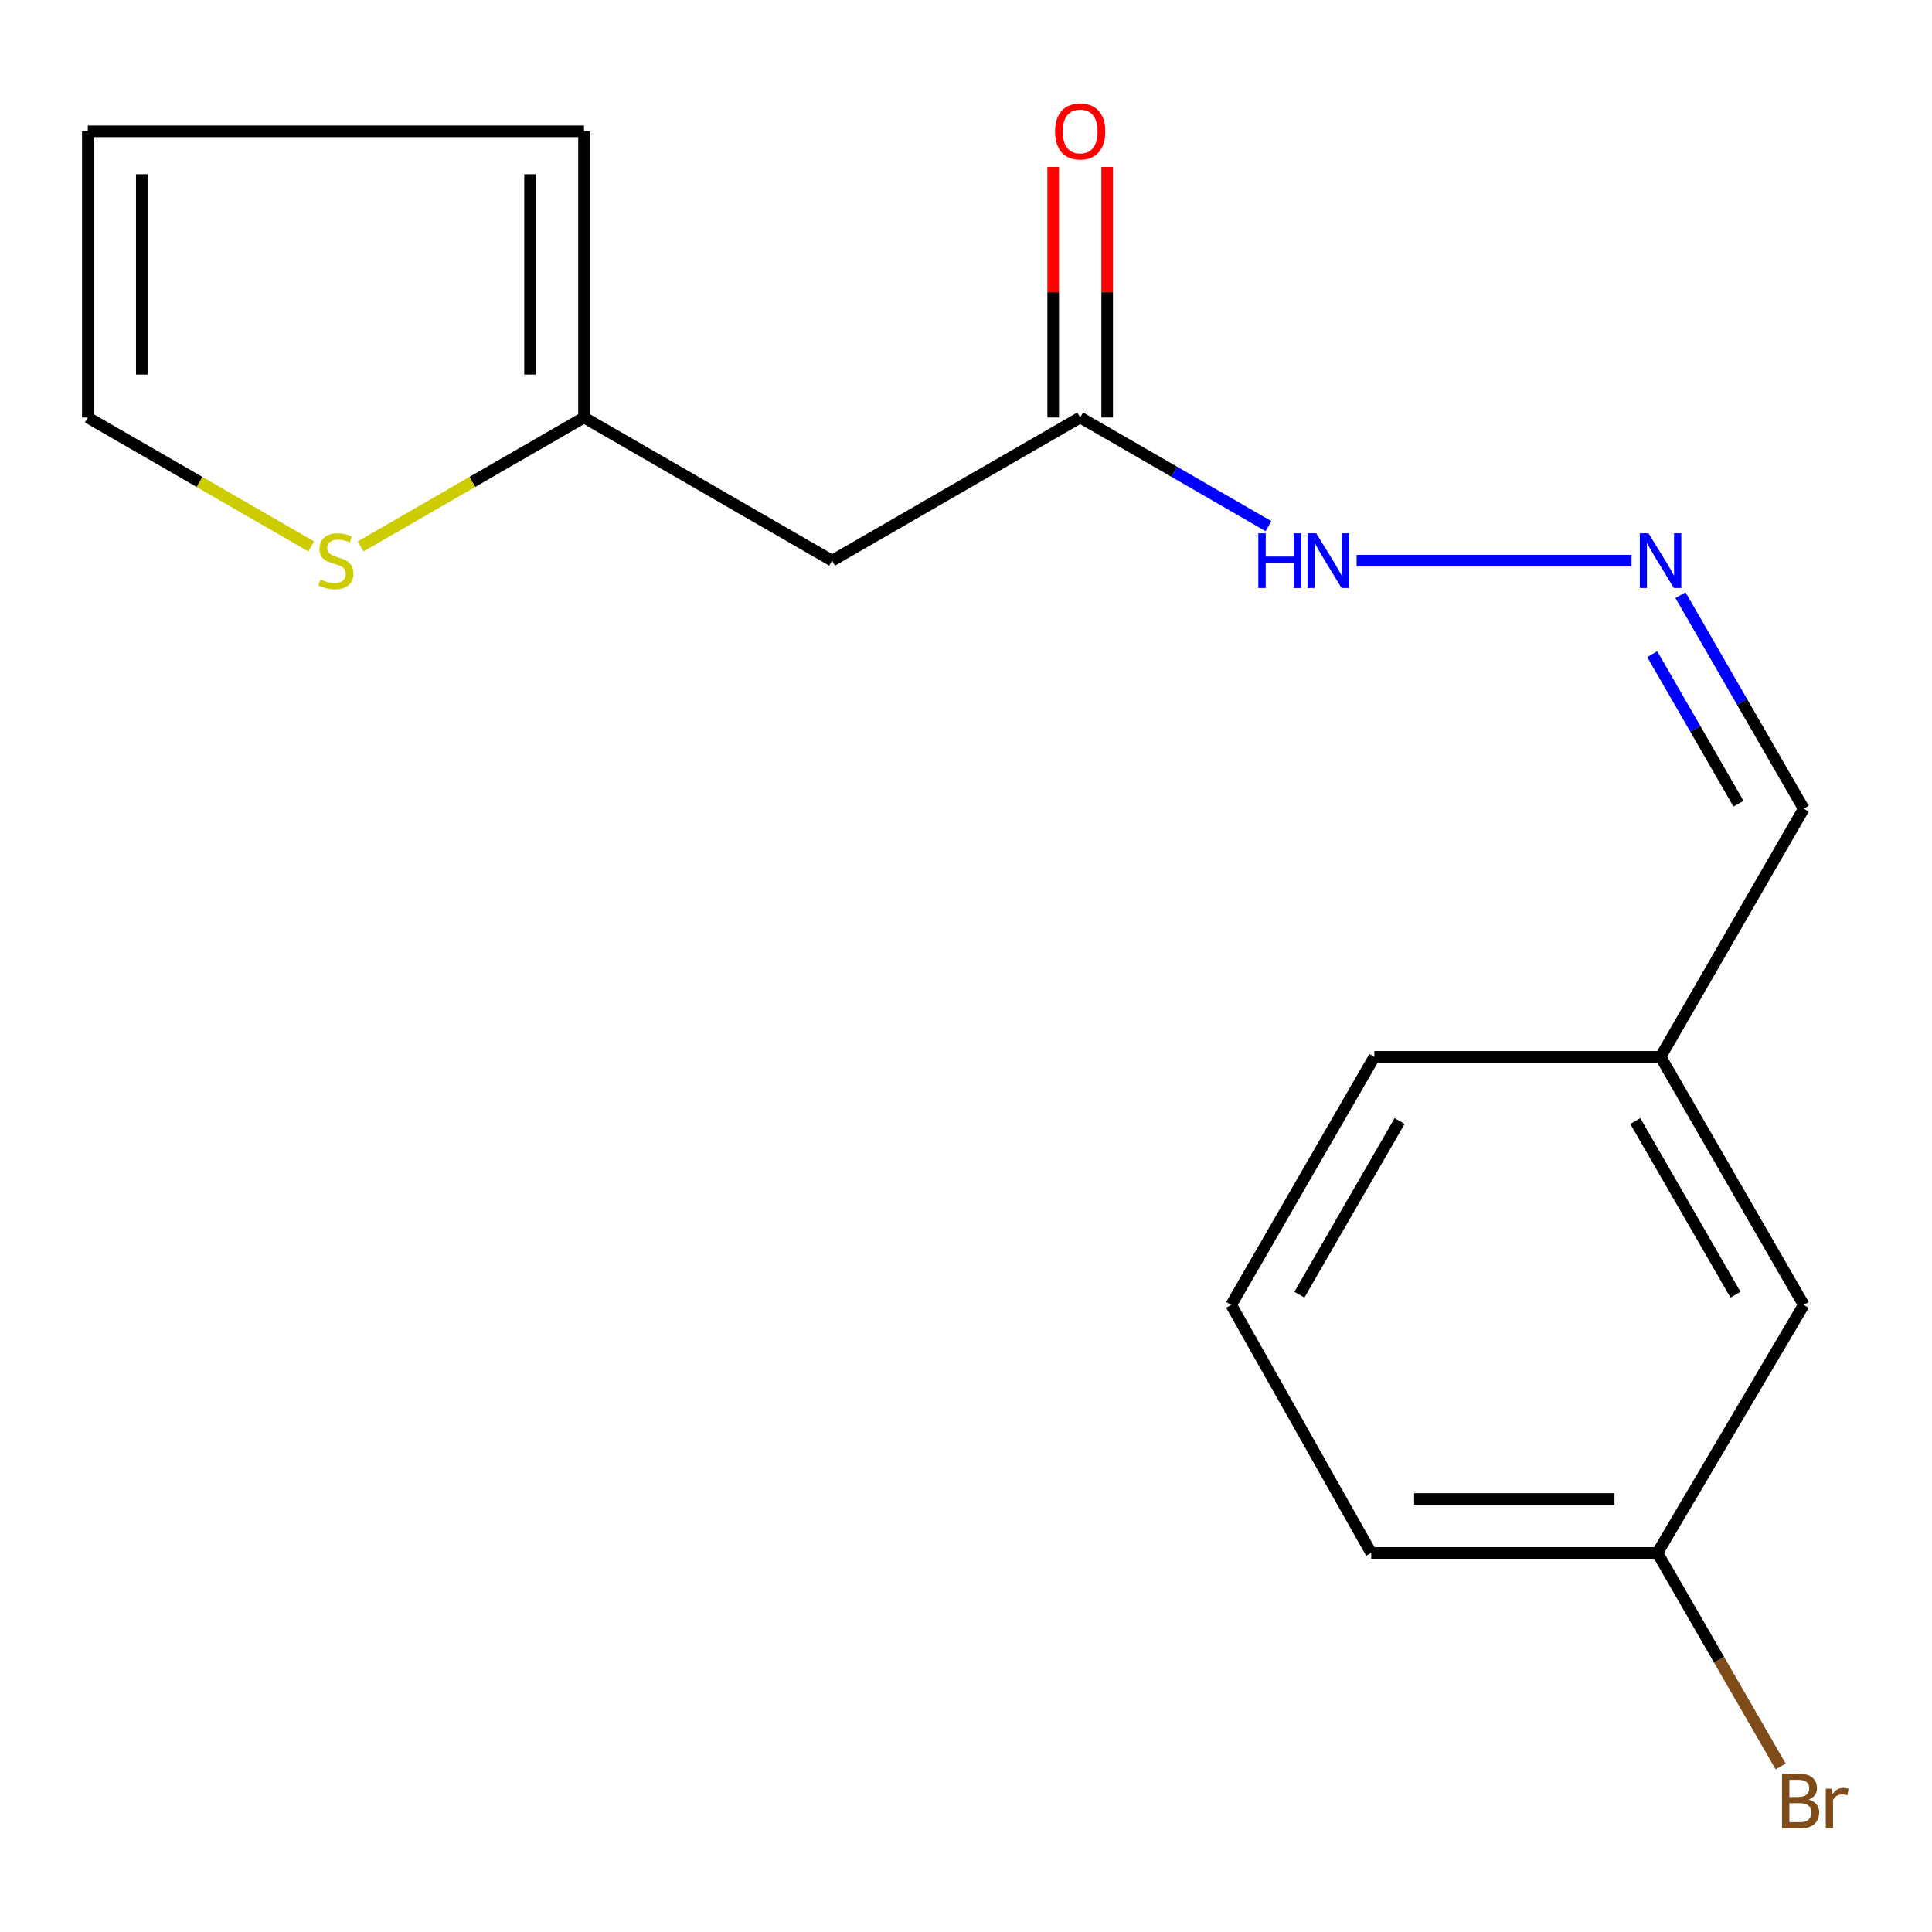 <?xml version='1.0' encoding='iso-8859-1'?>
<svg version='1.1' baseProfile='full'
              xmlns='http://www.w3.org/2000/svg'
                      xmlns:rdkit='http://www.rdkit.org/xml'
                      xmlns:xlink='http://www.w3.org/1999/xlink'
                  xml:space='preserve'
width='1000px' height='1000px' viewBox='0 0 1000 1000'>
<!-- END OF HEADER -->
<rect style='opacity:1.0;fill:#FFFFFF;stroke:none' width='1000' height='1000' x='0' y='0'> </rect>
<path class='bond-0' d='M 430.699,290.193 L 302.279,216.09' style='fill:none;fill-rule:evenodd;stroke:#000000;stroke-width:6px;stroke-linecap:butt;stroke-linejoin:miter;stroke-opacity:1' />
<path class='bond-1' d='M 430.699,290.193 L 559.103,216.09' style='fill:none;fill-rule:evenodd;stroke:#000000;stroke-width:6px;stroke-linecap:butt;stroke-linejoin:miter;stroke-opacity:1' />
<path class='bond-2' d='M 302.279,216.09 L 244.462,249.453' style='fill:none;fill-rule:evenodd;stroke:#000000;stroke-width:6px;stroke-linecap:butt;stroke-linejoin:miter;stroke-opacity:1' />
<path class='bond-2' d='M 244.462,249.453 L 186.646,282.815' style='fill:none;fill-rule:evenodd;stroke:#CCCC00;stroke-width:6px;stroke-linecap:butt;stroke-linejoin:miter;stroke-opacity:1' />
<path class='bond-6' d='M 302.279,216.09 L 302.279,67.945' style='fill:none;fill-rule:evenodd;stroke:#000000;stroke-width:6px;stroke-linecap:butt;stroke-linejoin:miter;stroke-opacity:1' />
<path class='bond-6' d='M 274.345,193.868 L 274.345,90.167' style='fill:none;fill-rule:evenodd;stroke:#000000;stroke-width:6px;stroke-linecap:butt;stroke-linejoin:miter;stroke-opacity:1' />
<path class='bond-5' d='M 559.103,216.09 L 607.832,244.208' style='fill:none;fill-rule:evenodd;stroke:#000000;stroke-width:6px;stroke-linecap:butt;stroke-linejoin:miter;stroke-opacity:1' />
<path class='bond-5' d='M 607.832,244.208 L 656.561,272.327' style='fill:none;fill-rule:evenodd;stroke:#0000FF;stroke-width:6px;stroke-linecap:butt;stroke-linejoin:miter;stroke-opacity:1' />
<path class='bond-8' d='M 573.07,216.09 L 573.07,151.25' style='fill:none;fill-rule:evenodd;stroke:#000000;stroke-width:6px;stroke-linecap:butt;stroke-linejoin:miter;stroke-opacity:1' />
<path class='bond-8' d='M 573.07,151.25 L 573.07,86.409' style='fill:none;fill-rule:evenodd;stroke:#FF0000;stroke-width:6px;stroke-linecap:butt;stroke-linejoin:miter;stroke-opacity:1' />
<path class='bond-8' d='M 545.136,216.09 L 545.136,151.25' style='fill:none;fill-rule:evenodd;stroke:#000000;stroke-width:6px;stroke-linecap:butt;stroke-linejoin:miter;stroke-opacity:1' />
<path class='bond-8' d='M 545.136,151.25 L 545.136,86.409' style='fill:none;fill-rule:evenodd;stroke:#FF0000;stroke-width:6px;stroke-linecap:butt;stroke-linejoin:miter;stroke-opacity:1' />
<path class='bond-4' d='M 161.073,282.814 L 103.264,249.452' style='fill:none;fill-rule:evenodd;stroke:#CCCC00;stroke-width:6px;stroke-linecap:butt;stroke-linejoin:miter;stroke-opacity:1' />
<path class='bond-4' d='M 103.264,249.452 L 45.455,216.09' style='fill:none;fill-rule:evenodd;stroke:#000000;stroke-width:6px;stroke-linecap:butt;stroke-linejoin:miter;stroke-opacity:1' />
<path class='bond-3' d='M 844.465,290.193 L 702.187,290.193' style='fill:none;fill-rule:evenodd;stroke:#0000FF;stroke-width:6px;stroke-linecap:butt;stroke-linejoin:miter;stroke-opacity:1' />
<path class='bond-9' d='M 869.816,308.06 L 901.712,363.329' style='fill:none;fill-rule:evenodd;stroke:#0000FF;stroke-width:6px;stroke-linecap:butt;stroke-linejoin:miter;stroke-opacity:1' />
<path class='bond-9' d='M 901.712,363.329 L 933.608,418.598' style='fill:none;fill-rule:evenodd;stroke:#000000;stroke-width:6px;stroke-linecap:butt;stroke-linejoin:miter;stroke-opacity:1' />
<path class='bond-9' d='M 855.19,338.603 L 877.518,377.292' style='fill:none;fill-rule:evenodd;stroke:#0000FF;stroke-width:6px;stroke-linecap:butt;stroke-linejoin:miter;stroke-opacity:1' />
<path class='bond-9' d='M 877.518,377.292 L 899.845,415.98' style='fill:none;fill-rule:evenodd;stroke:#000000;stroke-width:6px;stroke-linecap:butt;stroke-linejoin:miter;stroke-opacity:1' />
<path class='bond-17' d='M 45.455,216.09 L 45.455,67.945' style='fill:none;fill-rule:evenodd;stroke:#000000;stroke-width:6px;stroke-linecap:butt;stroke-linejoin:miter;stroke-opacity:1' />
<path class='bond-17' d='M 73.389,193.868 L 73.389,90.167' style='fill:none;fill-rule:evenodd;stroke:#000000;stroke-width:6px;stroke-linecap:butt;stroke-linejoin:miter;stroke-opacity:1' />
<path class='bond-7' d='M 302.279,67.945 L 45.455,67.945' style='fill:none;fill-rule:evenodd;stroke:#000000;stroke-width:6px;stroke-linecap:butt;stroke-linejoin:miter;stroke-opacity:1' />
<path class='bond-11' d='M 933.608,418.598 L 859.505,547.018' style='fill:none;fill-rule:evenodd;stroke:#000000;stroke-width:6px;stroke-linecap:butt;stroke-linejoin:miter;stroke-opacity:1' />
<path class='bond-10' d='M 933.608,675.422 L 859.505,547.018' style='fill:none;fill-rule:evenodd;stroke:#000000;stroke-width:6px;stroke-linecap:butt;stroke-linejoin:miter;stroke-opacity:1' />
<path class='bond-10' d='M 898.299,670.124 L 846.426,580.241' style='fill:none;fill-rule:evenodd;stroke:#000000;stroke-width:6px;stroke-linecap:butt;stroke-linejoin:miter;stroke-opacity:1' />
<path class='bond-12' d='M 933.608,675.422 L 857.876,803.796' style='fill:none;fill-rule:evenodd;stroke:#000000;stroke-width:6px;stroke-linecap:butt;stroke-linejoin:miter;stroke-opacity:1' />
<path class='bond-16' d='M 859.505,547.018 L 711.36,547.018' style='fill:none;fill-rule:evenodd;stroke:#000000;stroke-width:6px;stroke-linecap:butt;stroke-linejoin:miter;stroke-opacity:1' />
<path class='bond-13' d='M 857.876,803.796 L 889.778,859.064' style='fill:none;fill-rule:evenodd;stroke:#000000;stroke-width:6px;stroke-linecap:butt;stroke-linejoin:miter;stroke-opacity:1' />
<path class='bond-13' d='M 889.778,859.064 L 921.681,914.333' style='fill:none;fill-rule:evenodd;stroke:#7F4C19;stroke-width:6px;stroke-linecap:butt;stroke-linejoin:miter;stroke-opacity:1' />
<path class='bond-18' d='M 857.876,803.796 L 709.731,803.796' style='fill:none;fill-rule:evenodd;stroke:#000000;stroke-width:6px;stroke-linecap:butt;stroke-linejoin:miter;stroke-opacity:1' />
<path class='bond-18' d='M 835.654,775.861 L 731.953,775.861' style='fill:none;fill-rule:evenodd;stroke:#000000;stroke-width:6px;stroke-linecap:butt;stroke-linejoin:miter;stroke-opacity:1' />
<path class='bond-14' d='M 637.257,675.422 L 711.36,547.018' style='fill:none;fill-rule:evenodd;stroke:#000000;stroke-width:6px;stroke-linecap:butt;stroke-linejoin:miter;stroke-opacity:1' />
<path class='bond-14' d='M 672.567,670.124 L 724.439,580.241' style='fill:none;fill-rule:evenodd;stroke:#000000;stroke-width:6px;stroke-linecap:butt;stroke-linejoin:miter;stroke-opacity:1' />
<path class='bond-15' d='M 637.257,675.422 L 709.731,803.796' style='fill:none;fill-rule:evenodd;stroke:#000000;stroke-width:6px;stroke-linecap:butt;stroke-linejoin:miter;stroke-opacity:1' />
<path  class='atom-3' d='M 165.859 299.913
Q 166.179 300.033, 167.499 300.593
Q 168.819 301.153, 170.259 301.513
Q 171.739 301.833, 173.179 301.833
Q 175.859 301.833, 177.419 300.553
Q 178.979 299.233, 178.979 296.953
Q 178.979 295.393, 178.179 294.433
Q 177.419 293.473, 176.219 292.953
Q 175.019 292.433, 173.019 291.833
Q 170.499 291.073, 168.979 290.353
Q 167.499 289.633, 166.419 288.113
Q 165.379 286.593, 165.379 284.033
Q 165.379 280.473, 167.779 278.273
Q 170.219 276.073, 175.019 276.073
Q 178.299 276.073, 182.019 277.633
L 181.099 280.713
Q 177.699 279.313, 175.139 279.313
Q 172.379 279.313, 170.859 280.473
Q 169.339 281.593, 169.379 283.553
Q 169.379 285.073, 170.139 285.993
Q 170.939 286.913, 172.059 287.433
Q 173.219 287.953, 175.139 288.553
Q 177.699 289.353, 179.219 290.153
Q 180.739 290.953, 181.819 292.593
Q 182.939 294.193, 182.939 296.953
Q 182.939 300.873, 180.299 302.993
Q 177.699 305.073, 173.339 305.073
Q 170.819 305.073, 168.899 304.513
Q 167.019 303.993, 164.779 303.073
L 165.859 299.913
' fill='#CCCC00'/>
<path  class='atom-4' d='M 853.245 276.033
L 862.525 291.033
Q 863.445 292.513, 864.925 295.193
Q 866.405 297.873, 866.485 298.033
L 866.485 276.033
L 870.245 276.033
L 870.245 304.353
L 866.365 304.353
L 856.405 287.953
Q 855.245 286.033, 854.005 283.833
Q 852.805 281.633, 852.445 280.953
L 852.445 304.353
L 848.765 304.353
L 848.765 276.033
L 853.245 276.033
' fill='#0000FF'/>
<path  class='atom-6' d='M 651.303 276.033
L 655.143 276.033
L 655.143 288.073
L 669.623 288.073
L 669.623 276.033
L 673.463 276.033
L 673.463 304.353
L 669.623 304.353
L 669.623 291.273
L 655.143 291.273
L 655.143 304.353
L 651.303 304.353
L 651.303 276.033
' fill='#0000FF'/>
<path  class='atom-6' d='M 681.263 276.033
L 690.543 291.033
Q 691.463 292.513, 692.943 295.193
Q 694.423 297.873, 694.503 298.033
L 694.503 276.033
L 698.263 276.033
L 698.263 304.353
L 694.383 304.353
L 684.423 287.953
Q 683.263 286.033, 682.023 283.833
Q 680.823 281.633, 680.463 280.953
L 680.463 304.353
L 676.783 304.353
L 676.783 276.033
L 681.263 276.033
' fill='#0000FF'/>
<path  class='atom-9' d='M 546.103 68.025
Q 546.103 61.225, 549.463 57.425
Q 552.823 53.625, 559.103 53.625
Q 565.383 53.625, 568.743 57.425
Q 572.103 61.225, 572.103 68.025
Q 572.103 74.905, 568.703 78.825
Q 565.303 82.705, 559.103 82.705
Q 552.863 82.705, 549.463 78.825
Q 546.103 74.945, 546.103 68.025
M 559.103 79.505
Q 563.423 79.505, 565.743 76.625
Q 568.103 73.705, 568.103 68.025
Q 568.103 62.465, 565.743 59.665
Q 563.423 56.825, 559.103 56.825
Q 554.783 56.825, 552.423 59.625
Q 550.103 62.425, 550.103 68.025
Q 550.103 73.745, 552.423 76.625
Q 554.783 79.505, 559.103 79.505
' fill='#FF0000'/>
<path  class='atom-14' d='M 936.134 931.48
Q 938.854 932.24, 940.214 933.92
Q 941.614 935.56, 941.614 938
Q 941.614 941.92, 939.094 944.16
Q 936.614 946.36, 931.894 946.36
L 922.374 946.36
L 922.374 918.04
L 930.734 918.04
Q 935.574 918.04, 938.014 920
Q 940.454 921.96, 940.454 925.56
Q 940.454 929.84, 936.134 931.48
M 926.174 921.24
L 926.174 930.12
L 930.734 930.12
Q 933.534 930.12, 934.974 929
Q 936.454 927.84, 936.454 925.56
Q 936.454 921.24, 930.734 921.24
L 926.174 921.24
M 931.894 943.16
Q 934.654 943.16, 936.134 941.84
Q 937.614 940.52, 937.614 938
Q 937.614 935.68, 935.974 934.52
Q 934.374 933.32, 931.294 933.32
L 926.174 933.32
L 926.174 943.16
L 931.894 943.16
' fill='#7F4C19'/>
<path  class='atom-14' d='M 948.054 925.8
L 948.494 928.64
Q 950.654 925.44, 954.174 925.44
Q 955.294 925.44, 956.814 925.84
L 956.214 929.2
Q 954.494 928.8, 953.534 928.8
Q 951.854 928.8, 950.734 929.48
Q 949.654 930.12, 948.774 931.68
L 948.774 946.36
L 945.014 946.36
L 945.014 925.8
L 948.054 925.8
' fill='#7F4C19'/>
</svg>
